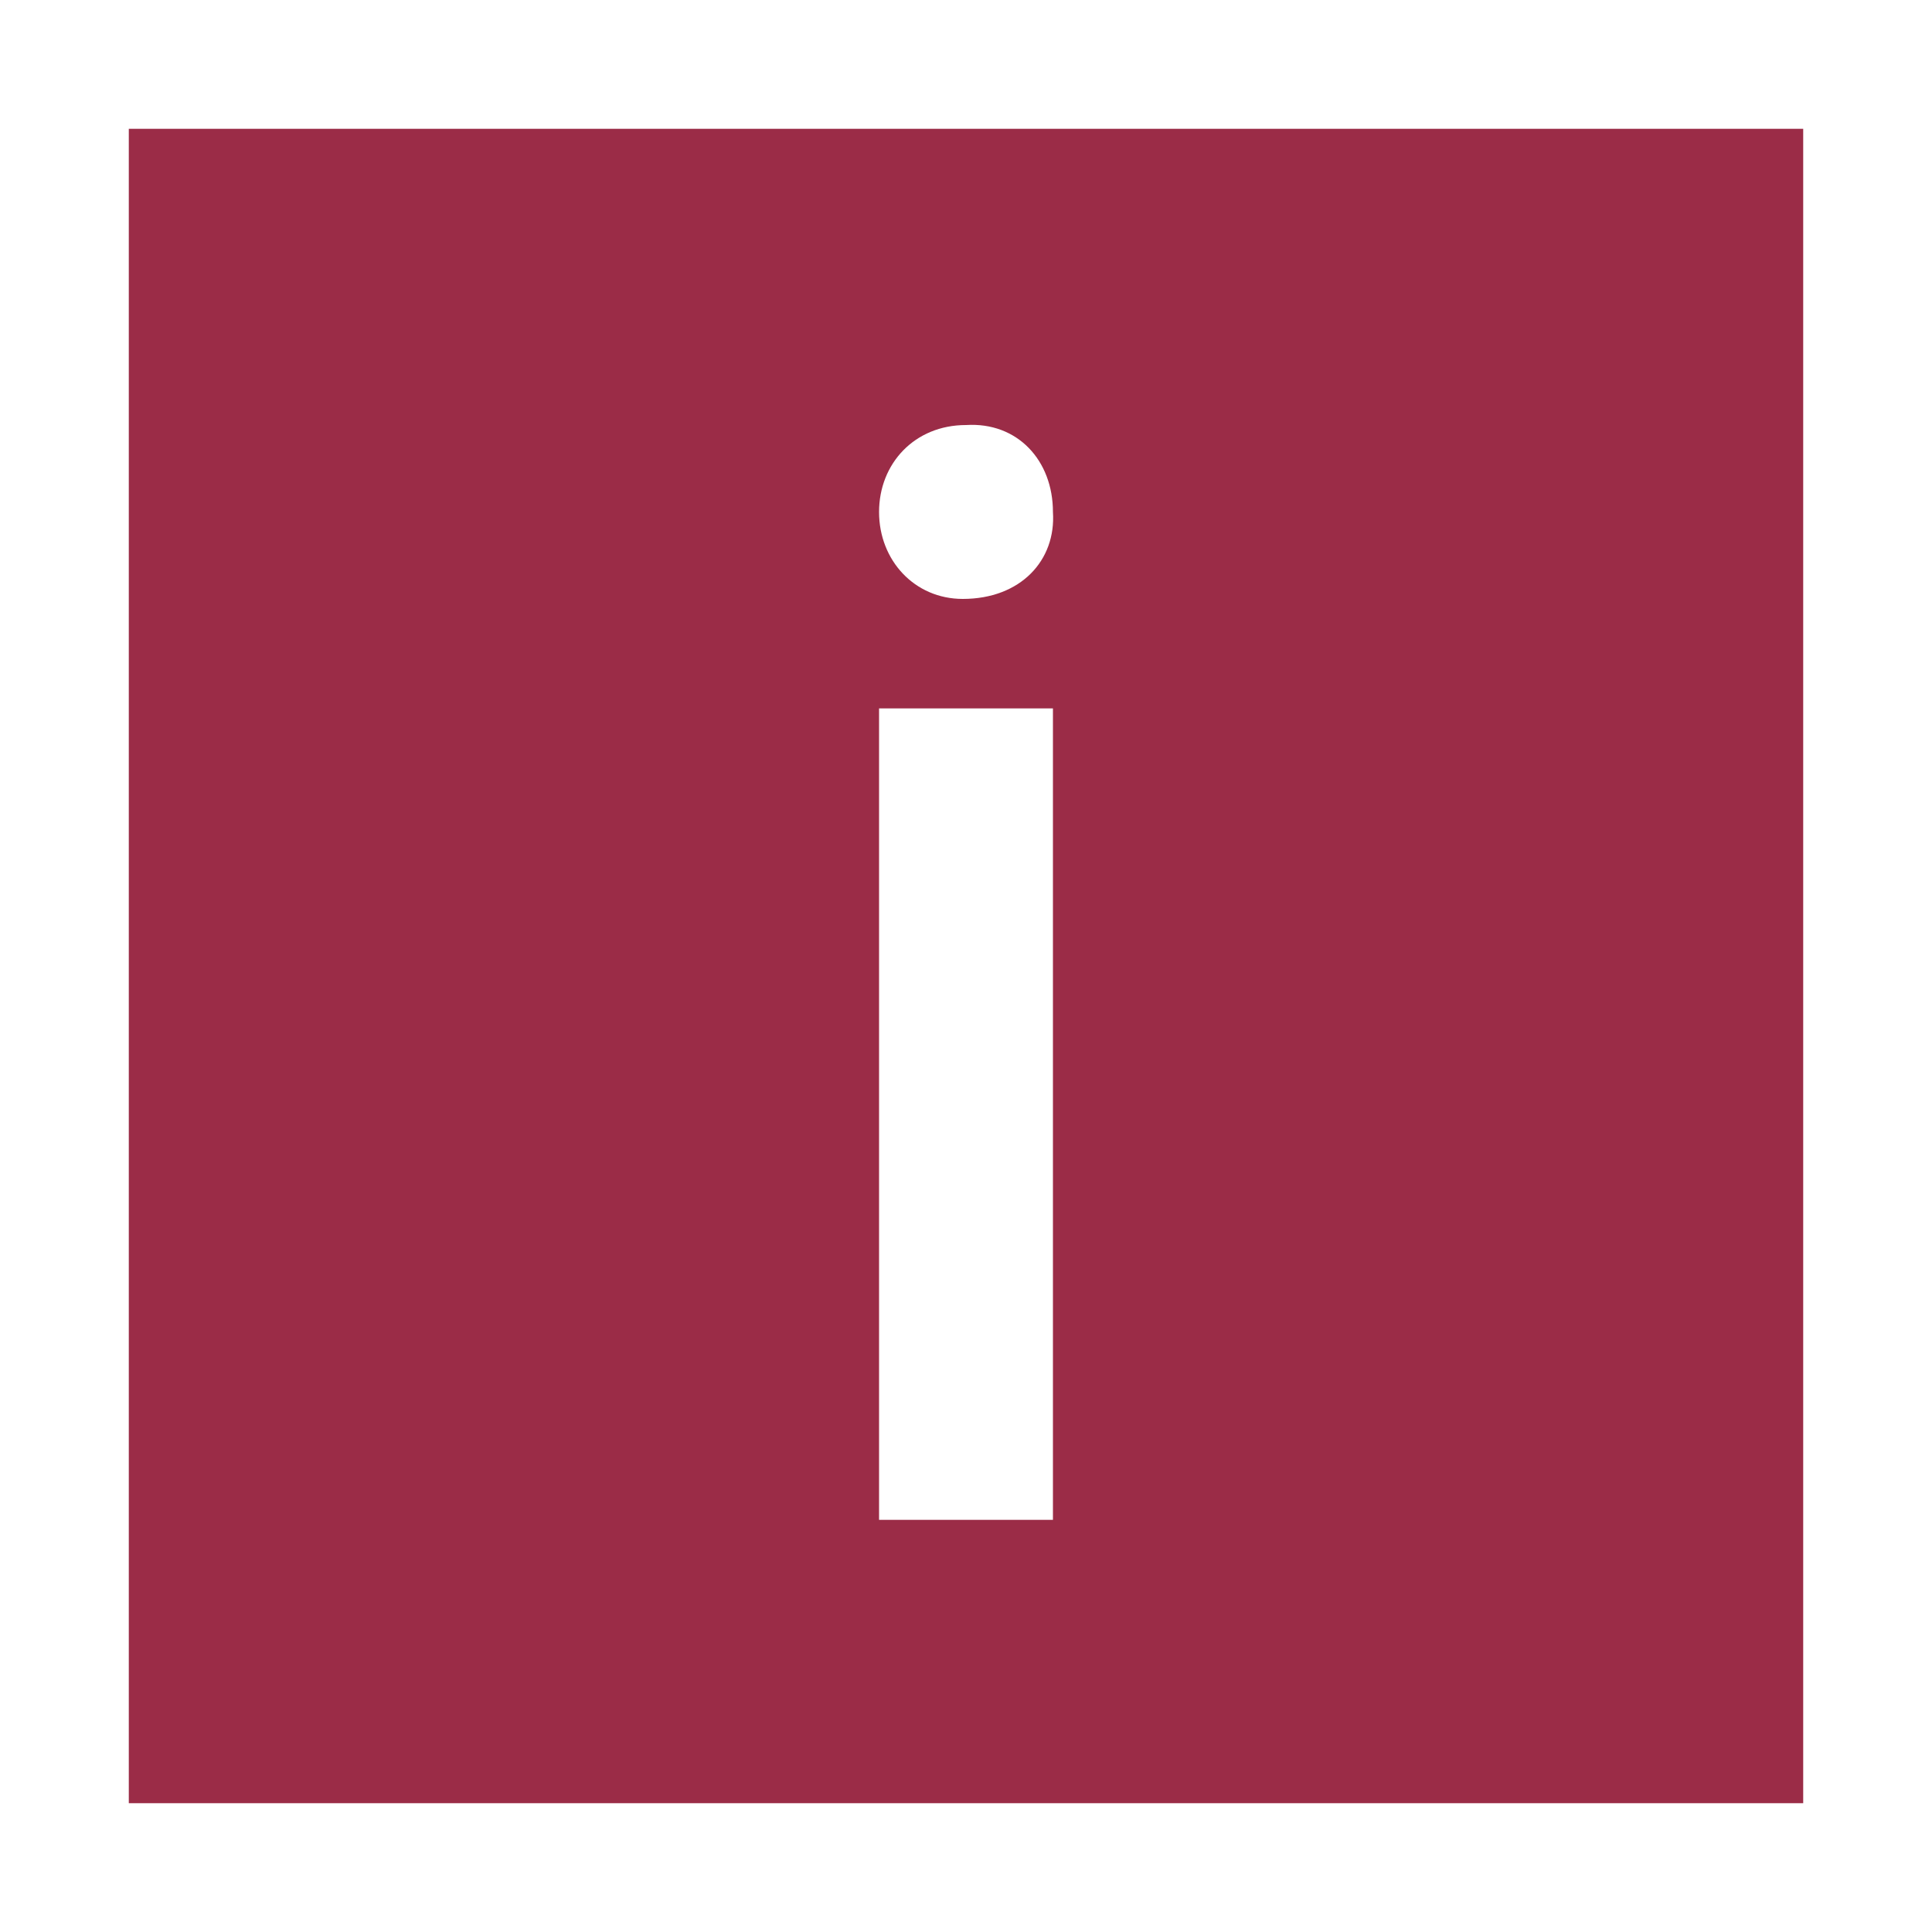 <?xml version="1.0" encoding="utf-8"?>
<!-- Generator: Adobe Illustrator 24.2.1, SVG Export Plug-In . SVG Version: 6.00 Build 0)  -->
<svg version="1.1" id="Layer_1" xmlns="http://www.w3.org/2000/svg" xmlns:xlink="http://www.w3.org/1999/xlink" x="0px" y="0px"
	 viewBox="0 0 60 60" style="enable-background:new 0 0 60 60;" xml:space="preserve">
<rect x="0" y="0" width="60" height="60" fill="#808080" stroke="none"/>
<style type="text/css">
	.st0{opacity:0.75;}
	.st1{fill:#A41034;}
	.st2{fill:#FFFFFF;}
</style>
<g class="st0">
	<rect x="1.2" y="1.2" class="st1" width="57.5" height="57.5"/>
</g>
<path class="st2" d="M32.7,15.9c0.1,1.5-1,2.7-2.8,2.7c-1.5,0-2.6-1.2-2.6-2.7s1.1-2.7,2.7-2.7C31.6,13.1,32.7,14.3,32.7,15.9z
	 M32.7,47.2h-5.4V22h5.4V47.2z"/>
<g>
	<path class="st2" d="M56,4v52H4V4H56 M60,0H0v60h60V0L60,0z"/>
</g>
</svg>
